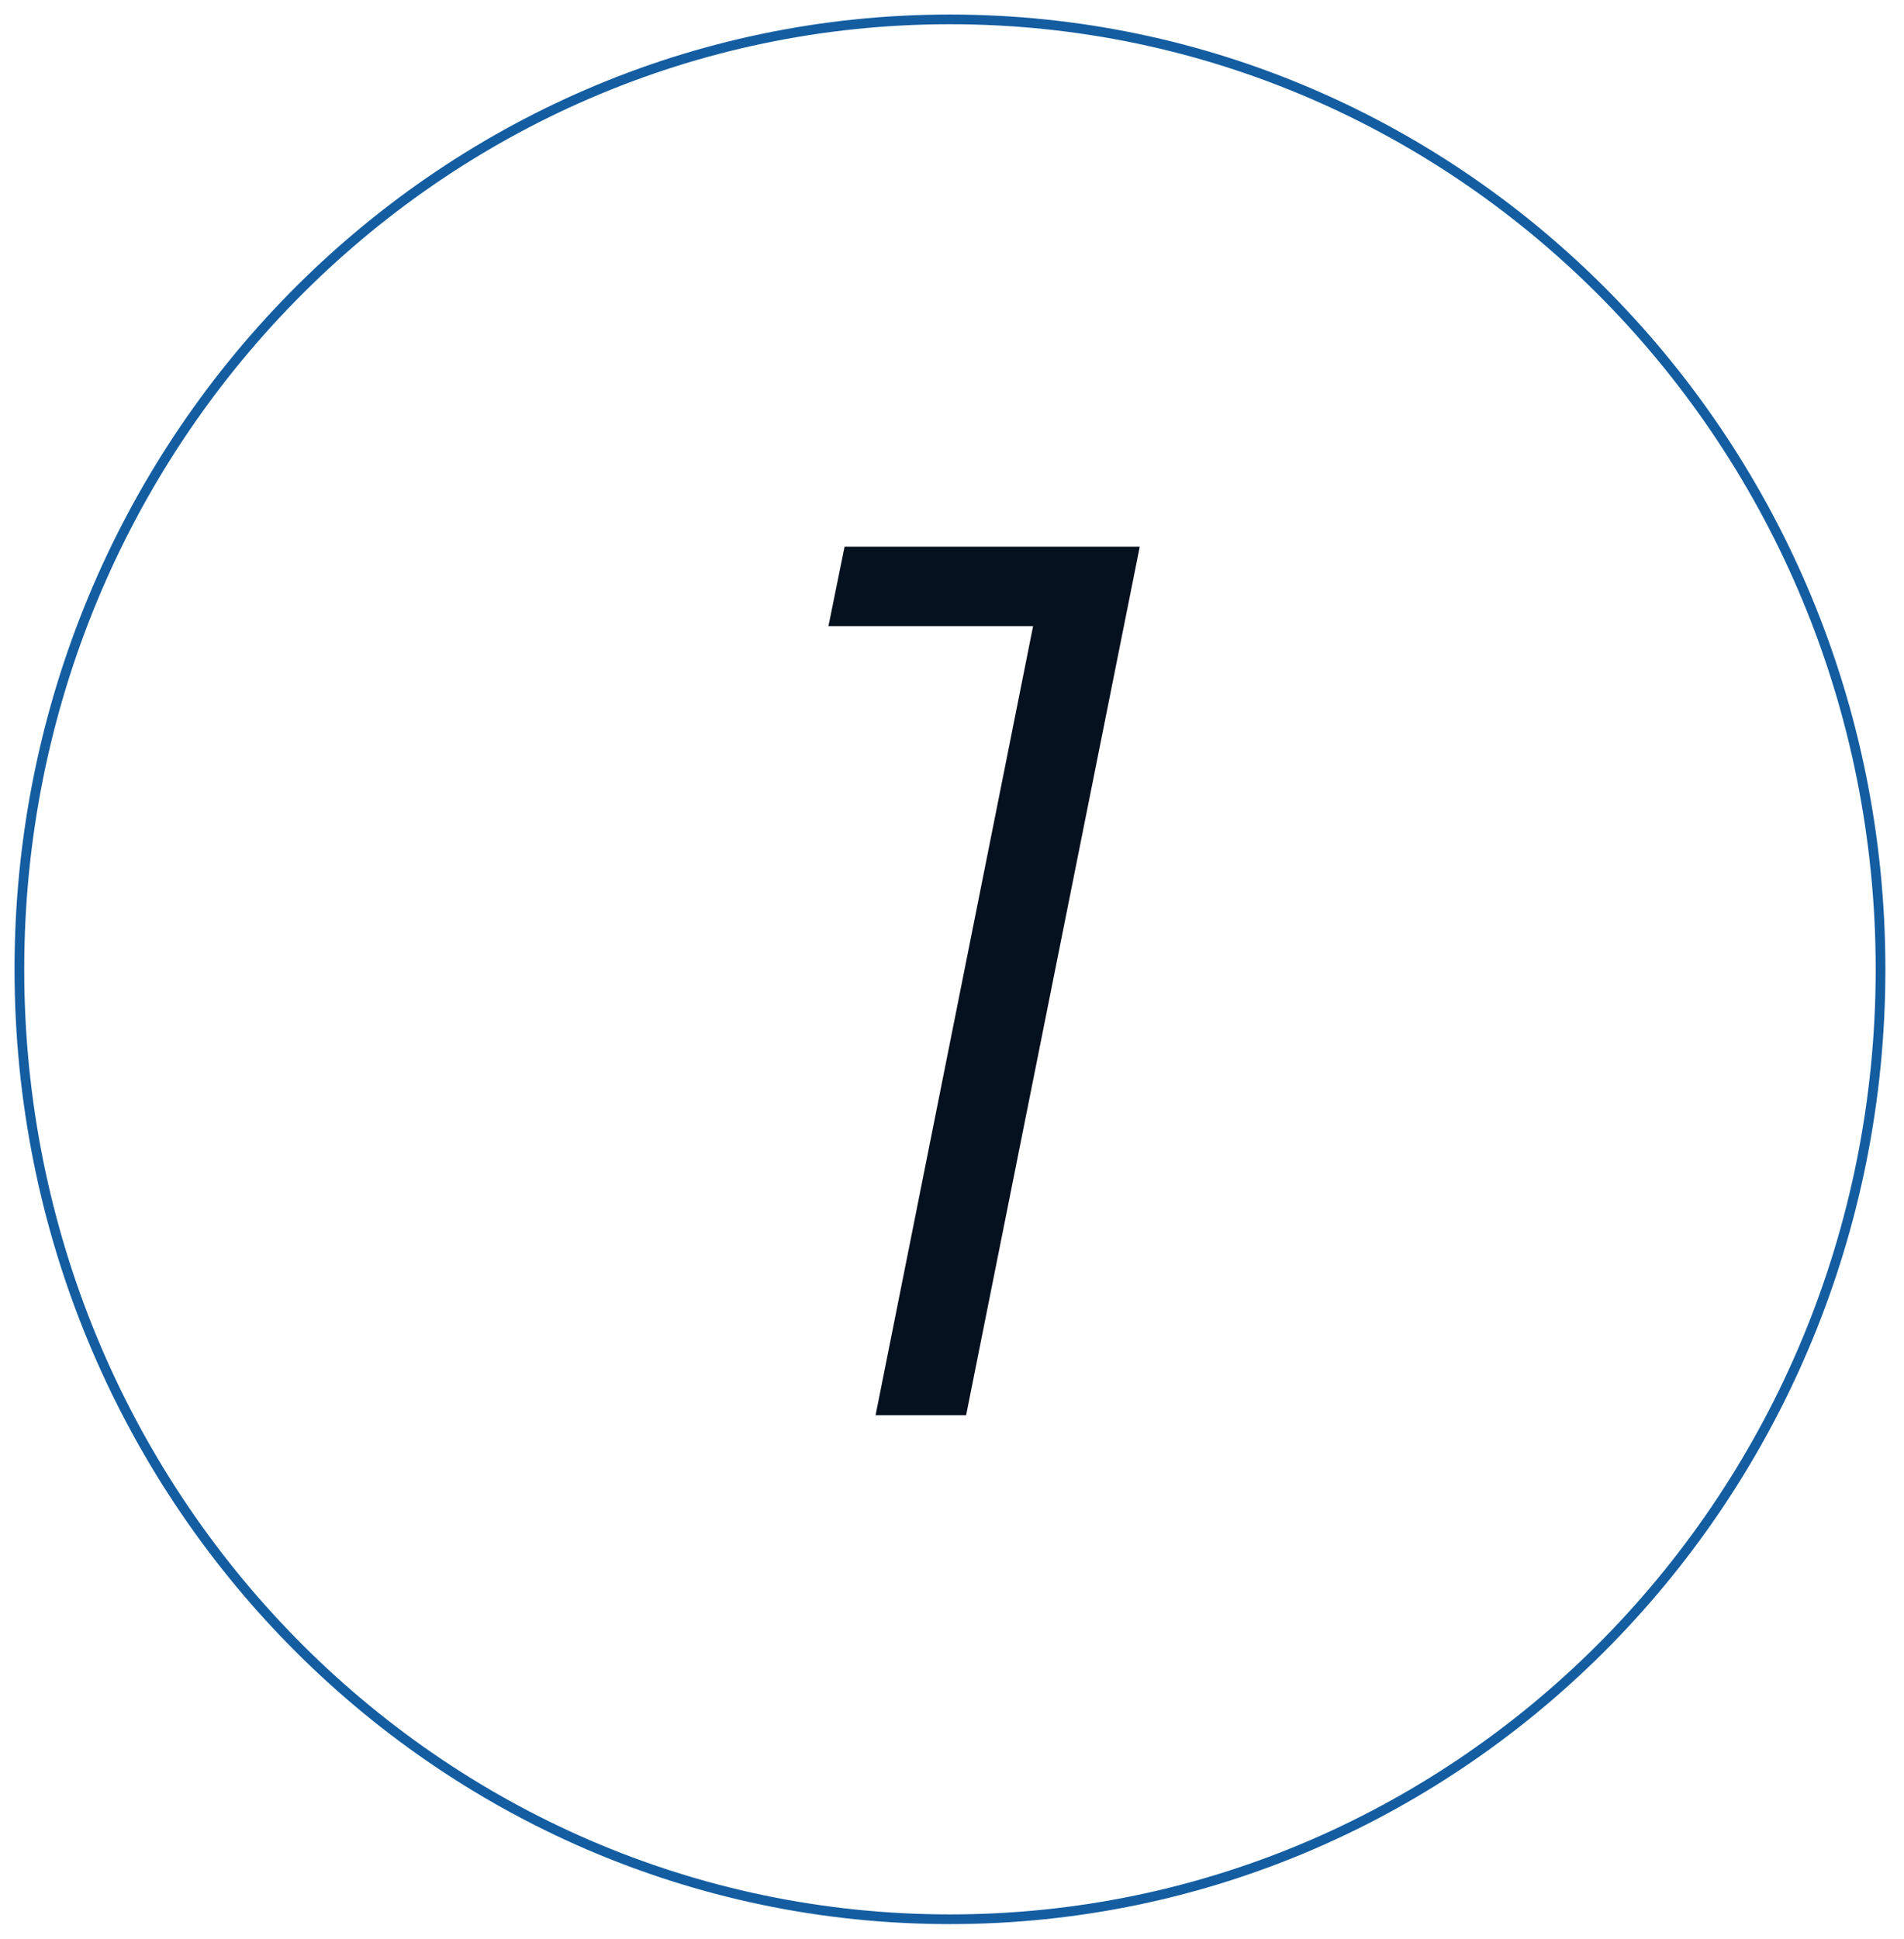 <?xml version="1.0" encoding="UTF-8"?> <svg xmlns="http://www.w3.org/2000/svg" width="393" height="400" viewBox="0 0 393 400" fill="none"> <path d="M235.254 112.8L199.414 292H180.726L213.238 129.184H170.998L174.326 112.8H235.254Z" fill="#06111F"></path> <path d="M388.157 200C388.157 308.323 302.086 396 196.078 396C90.071 396 4 308.323 4 200C4 91.677 90.071 4 196.078 4C302.086 4 388.157 91.677 388.157 200Z" stroke="#145DA1" stroke-width="2"></path> </svg> 